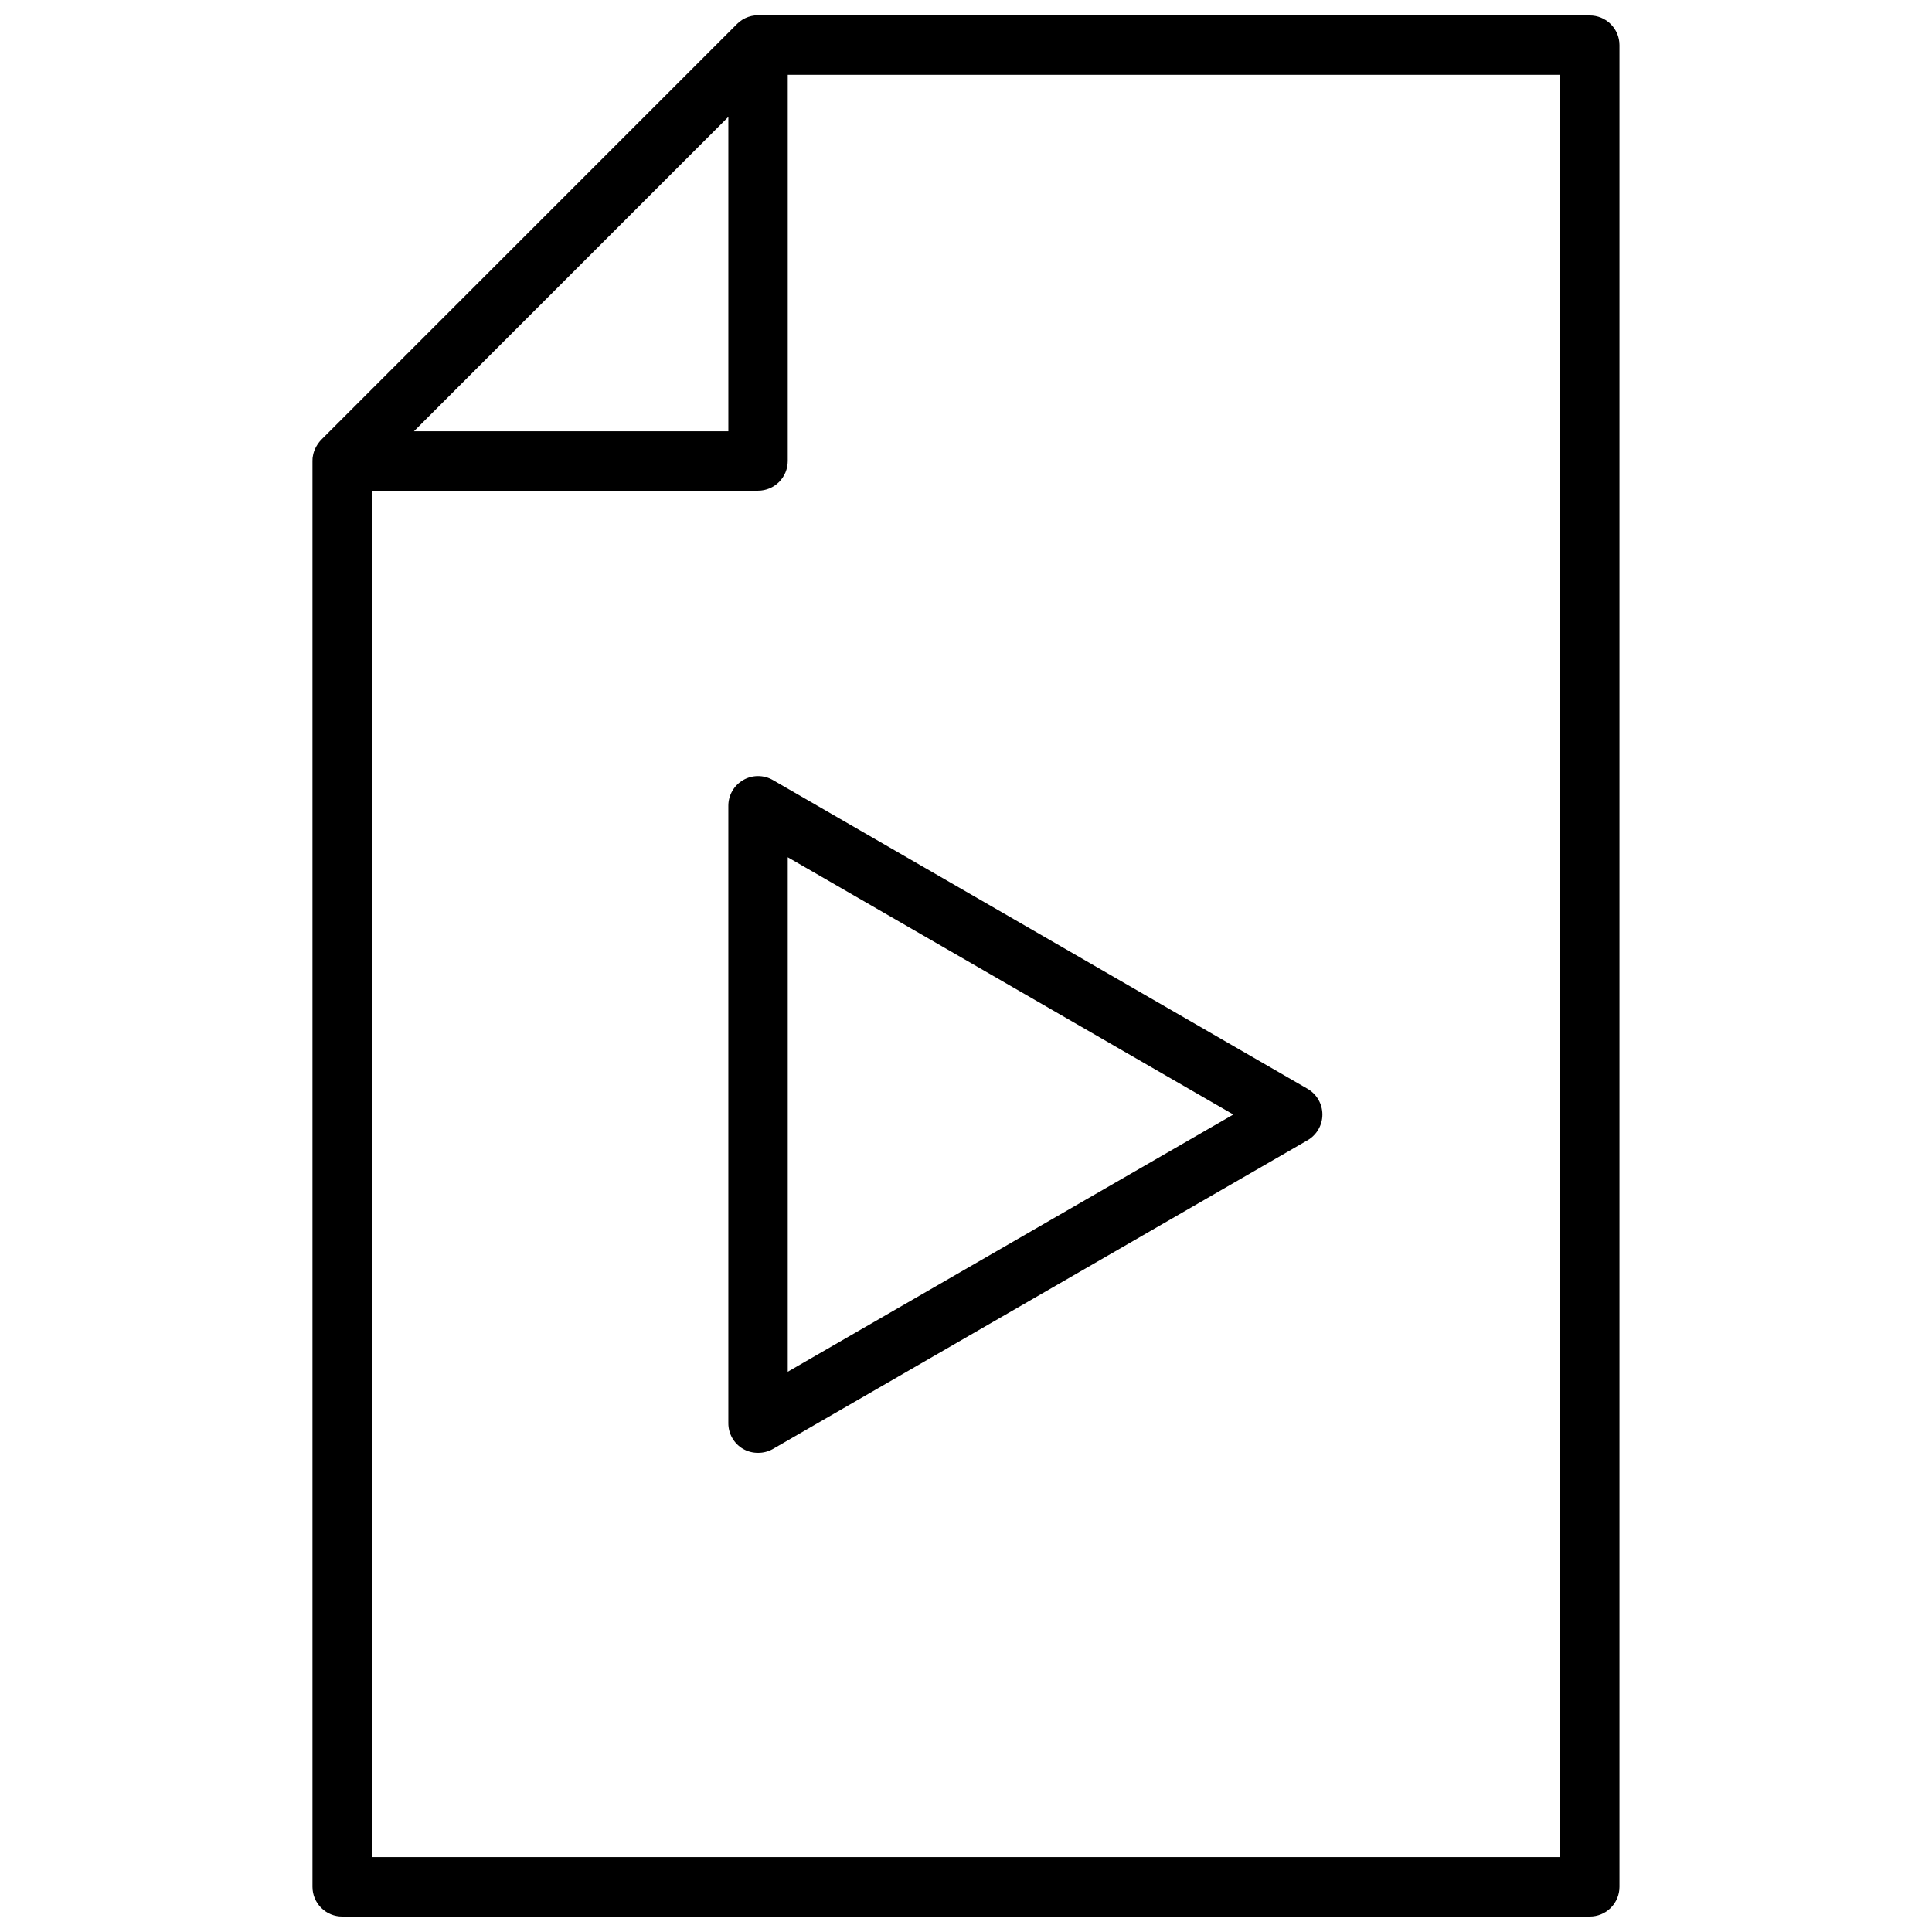 <?xml version="1.0" encoding="UTF-8"?>
<!-- Uploaded to: SVG Repo, www.svgrepo.com, Generator: SVG Repo Mixer Tools -->
<svg width="800px" height="800px" version="1.1" viewBox="144 144 512 512" xmlns="http://www.w3.org/2000/svg">
 <defs>
  <clipPath id="a">
   <path d="m226 148.09h348v503.81h-348z"/>
  </clipPath>
 </defs>
 <g clip-path="url(#a)">
  <path d="m565.31 148.09h-219.55c-2.371-0.262-4.727 0.562-6.418 2.242l-110.21 110.21v0.004c-0.488 0.508-0.91 1.078-1.262 1.691l-0.234 0.434c-0.312 0.609-0.535 1.258-0.668 1.93-0.125 0.512-0.176 1.043-0.16 1.574v377.86c0 2.086 0.832 4.09 2.309 5.566 1.477 1.477 3.477 2.305 5.566 2.305h330.62c2.086 0 4.09-0.828 5.566-2.305 1.477-1.477 2.305-3.481 2.305-5.566v-488.07c0-2.086-0.828-4.09-2.305-5.566-1.477-1.477-3.481-2.305-5.566-2.305zm-228.29 26.883v83.324h-83.328zm220.41 461.18h-314.88v-362.11h102.34c2.086 0 4.09-0.832 5.566-2.305 1.477-1.477 2.305-3.481 2.305-5.566v-102.34h204.67z"/>
 </g>
 <path d="m344.89 529.02c-1.379 0.012-2.738-0.344-3.938-1.023-2.445-1.41-3.945-4.023-3.934-6.848v-163.58c-0.012-2.82 1.488-5.434 3.934-6.848 2.438-1.406 5.438-1.406 7.875 0l141.7 81.832c2.426 1.406 3.922 4 3.922 6.809 0 2.805-1.496 5.398-3.922 6.809l-141.7 81.828c-1.203 0.68-2.559 1.035-3.938 1.023zm7.871-157.84v136.35l118.08-68.172z"/>
</svg>